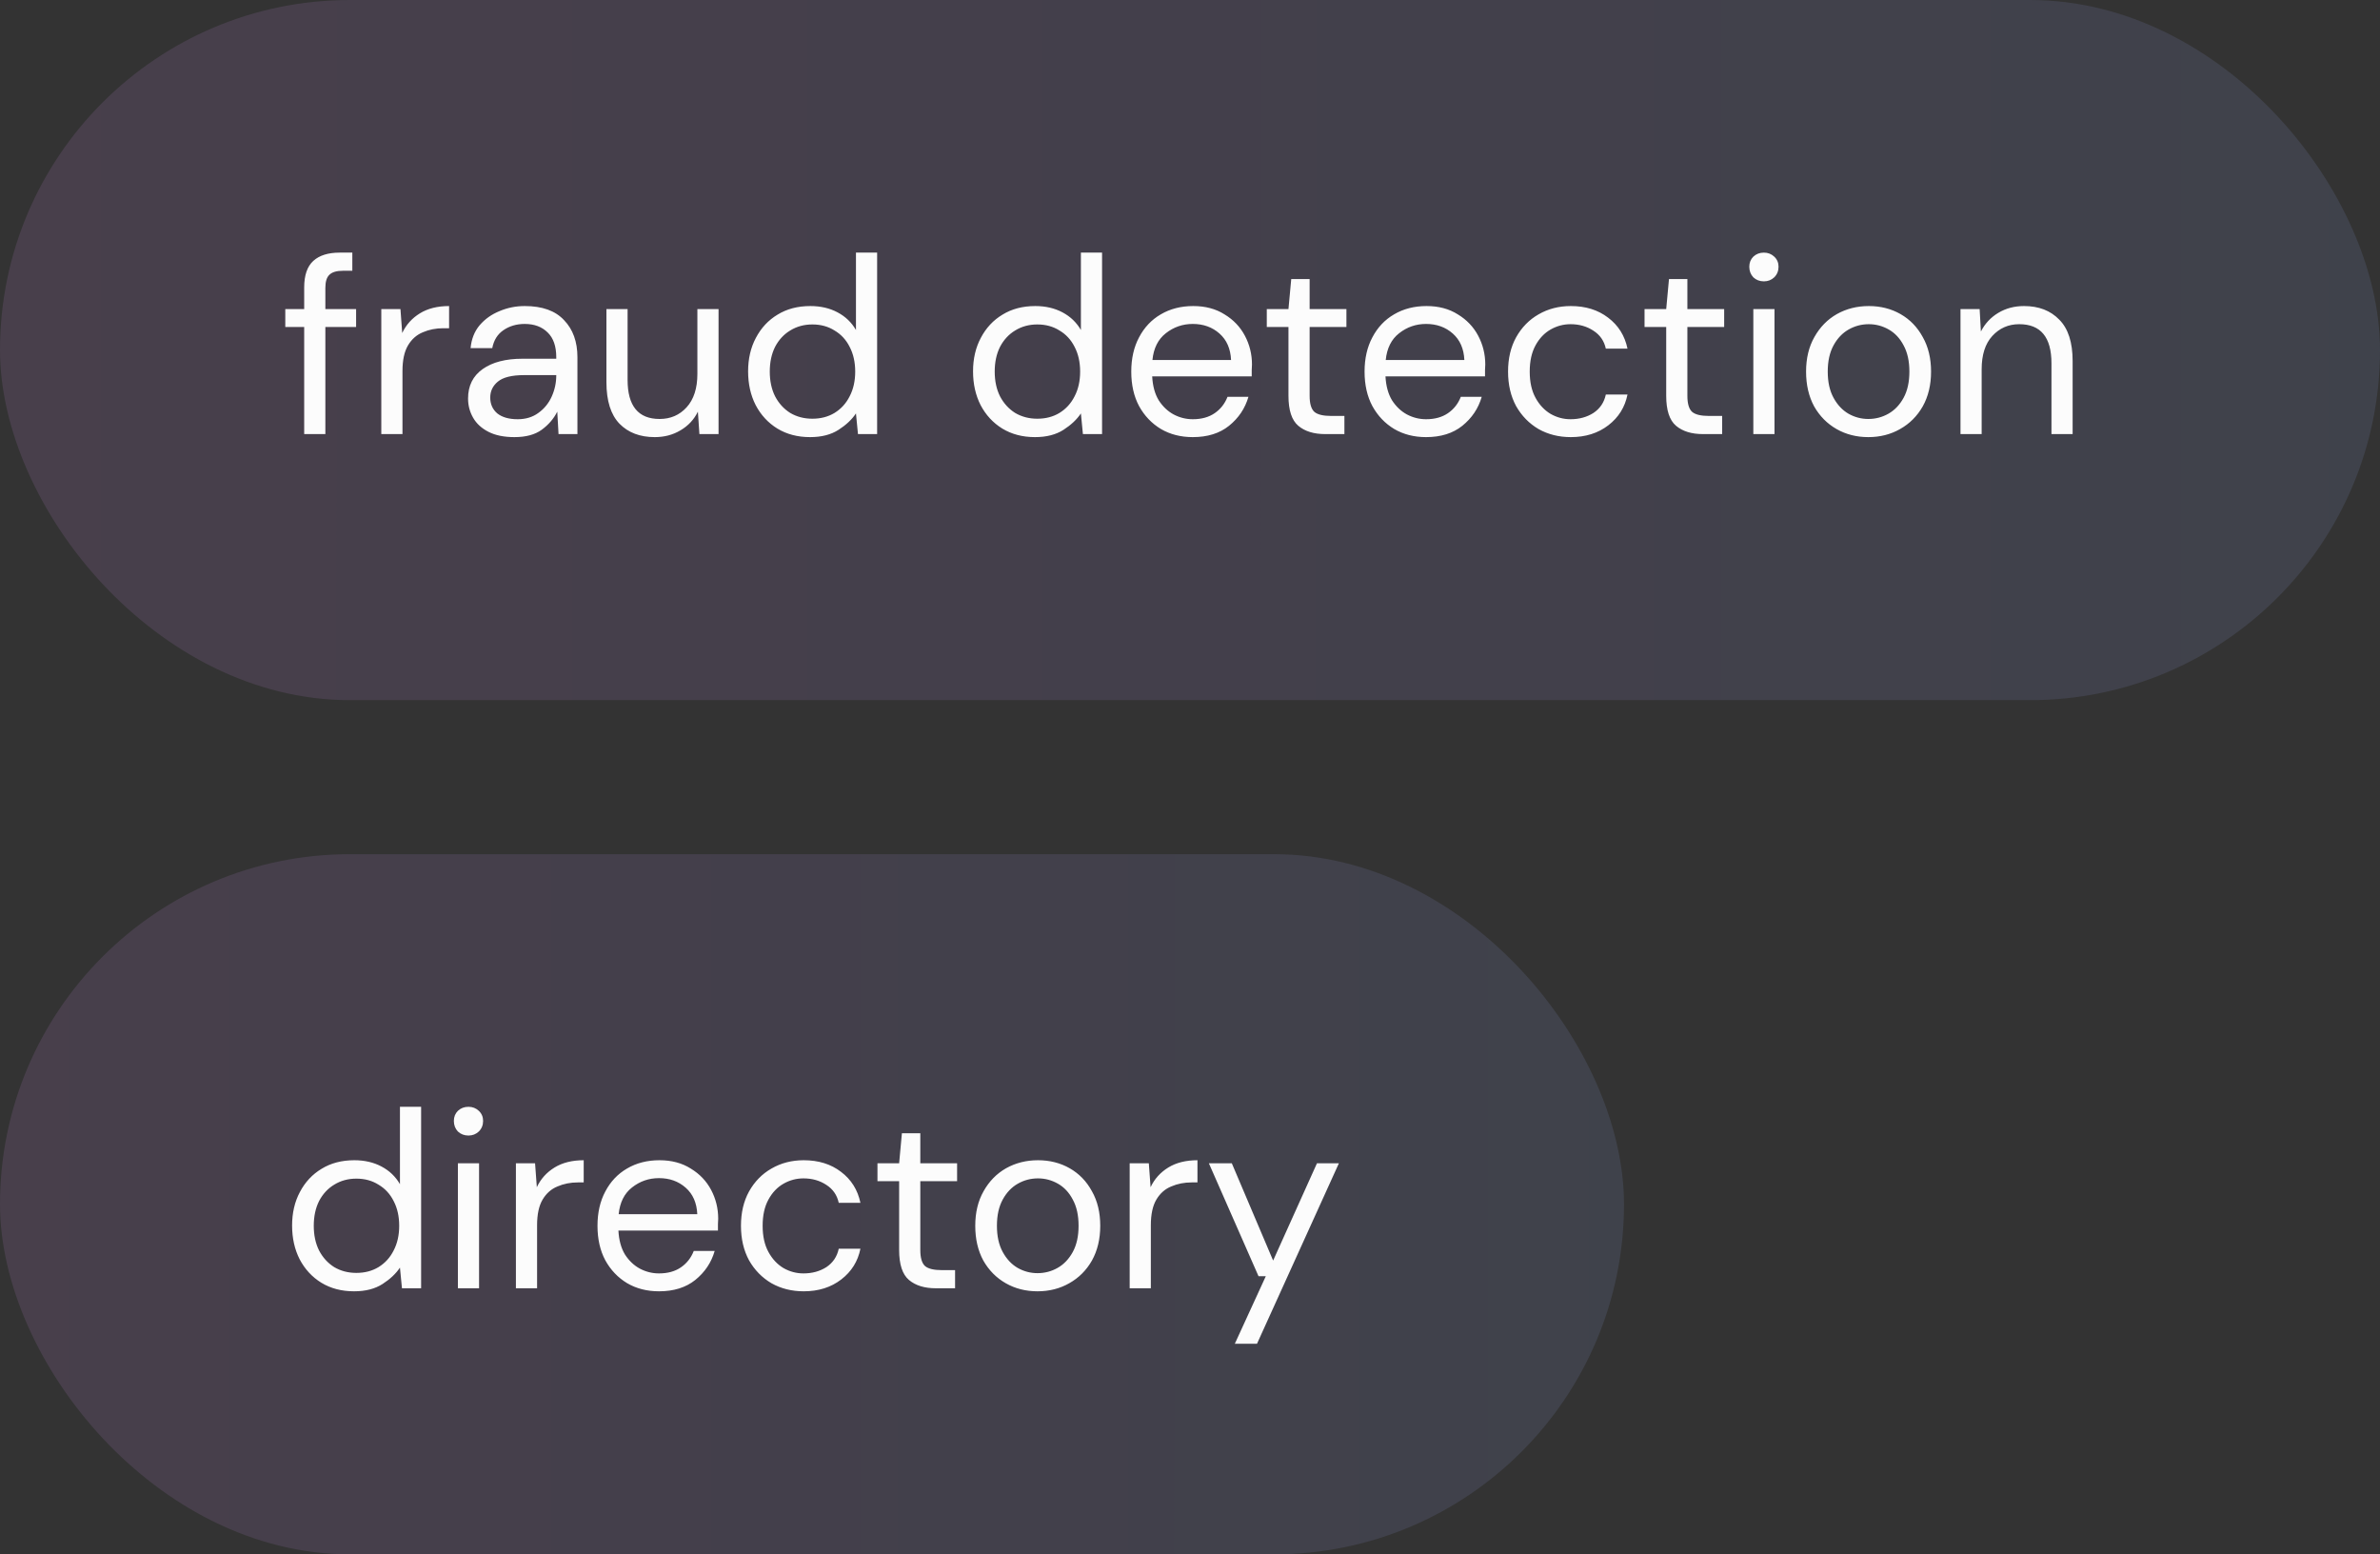 <?xml version="1.0" encoding="UTF-8"?> <svg xmlns="http://www.w3.org/2000/svg" width="170" height="111" viewBox="0 0 170 111" fill="none"><rect x="0" y="0" width="170" height="111" fill="#333333" stroke="none"/><rect width="170" height="50" rx="25" fill="url(#paint0_linear_920_1848)" fill-opacity="0.49"></rect><path d="M21.728 31V23.35H20.378V22.072H21.728V20.524C21.728 19.66 21.944 19.03 22.376 18.634C22.808 18.238 23.438 18.04 24.266 18.04H25.166V19.336H24.5C24.044 19.336 23.72 19.432 23.528 19.624C23.336 19.804 23.24 20.116 23.24 20.56V22.072H25.436V23.35H23.24V31H21.728ZM27.236 31V22.072H28.604L28.73 23.782C29.006 23.194 29.426 22.726 29.99 22.378C30.554 22.03 31.25 21.856 32.078 21.856V23.44H31.664C31.136 23.44 30.65 23.536 30.206 23.728C29.762 23.908 29.408 24.22 29.144 24.664C28.88 25.108 28.748 25.72 28.748 26.5V31H27.236ZM36.745 31.216C36.001 31.216 35.383 31.09 34.891 30.838C34.399 30.586 34.033 30.25 33.793 29.83C33.553 29.41 33.433 28.954 33.433 28.462C33.433 27.55 33.781 26.848 34.477 26.356C35.173 25.864 36.121 25.618 37.321 25.618H39.733V25.51C39.733 24.73 39.529 24.142 39.121 23.746C38.713 23.338 38.167 23.134 37.483 23.134C36.895 23.134 36.385 23.284 35.953 23.584C35.533 23.872 35.269 24.298 35.161 24.862H33.613C33.673 24.214 33.889 23.668 34.261 23.224C34.645 22.78 35.119 22.444 35.683 22.216C36.247 21.976 36.847 21.856 37.483 21.856C38.731 21.856 39.667 22.192 40.291 22.864C40.927 23.524 41.245 24.406 41.245 25.51V31H39.895L39.805 29.398C39.553 29.902 39.181 30.334 38.689 30.694C38.209 31.042 37.561 31.216 36.745 31.216ZM36.979 29.938C37.555 29.938 38.047 29.788 38.455 29.488C38.875 29.188 39.193 28.798 39.409 28.318C39.625 27.838 39.733 27.334 39.733 26.806V26.788H37.447C36.559 26.788 35.929 26.944 35.557 27.256C35.197 27.556 35.017 27.934 35.017 28.39C35.017 28.858 35.185 29.236 35.521 29.524C35.869 29.8 36.355 29.938 36.979 29.938ZM46.772 31.216C45.715 31.216 44.876 30.898 44.252 30.262C43.627 29.614 43.316 28.624 43.316 27.292V22.072H44.828V27.13C44.828 28.99 45.59 29.92 47.114 29.92C47.894 29.92 48.535 29.644 49.039 29.092C49.556 28.528 49.813 27.73 49.813 26.698V22.072H51.325V31H49.958L49.849 29.398C49.574 29.962 49.16 30.406 48.608 30.73C48.068 31.054 47.456 31.216 46.772 31.216ZM57.864 31.216C56.976 31.216 56.196 31.012 55.524 30.604C54.864 30.196 54.348 29.638 53.976 28.93C53.616 28.222 53.436 27.418 53.436 26.518C53.436 25.618 53.622 24.82 53.994 24.124C54.366 23.416 54.882 22.864 55.542 22.468C56.202 22.06 56.982 21.856 57.882 21.856C58.614 21.856 59.262 22.006 59.826 22.306C60.39 22.606 60.828 23.026 61.14 23.566V18.04H62.652V31H61.284L61.14 29.524C60.852 29.956 60.438 30.346 59.898 30.694C59.358 31.042 58.68 31.216 57.864 31.216ZM58.026 29.902C58.626 29.902 59.154 29.764 59.61 29.488C60.078 29.2 60.438 28.804 60.69 28.3C60.954 27.796 61.086 27.208 61.086 26.536C61.086 25.864 60.954 25.276 60.69 24.772C60.438 24.268 60.078 23.878 59.61 23.602C59.154 23.314 58.626 23.17 58.026 23.17C57.438 23.17 56.91 23.314 56.442 23.602C55.986 23.878 55.626 24.268 55.362 24.772C55.11 25.276 54.984 25.864 54.984 26.536C54.984 27.208 55.11 27.796 55.362 28.3C55.626 28.804 55.986 29.2 56.442 29.488C56.91 29.764 57.438 29.902 58.026 29.902ZM73.931 31.216C73.043 31.216 72.263 31.012 71.591 30.604C70.931 30.196 70.415 29.638 70.043 28.93C69.683 28.222 69.503 27.418 69.503 26.518C69.503 25.618 69.689 24.82 70.061 24.124C70.433 23.416 70.949 22.864 71.609 22.468C72.269 22.06 73.049 21.856 73.949 21.856C74.681 21.856 75.329 22.006 75.893 22.306C76.457 22.606 76.895 23.026 77.207 23.566V18.04H78.719V31H77.351L77.207 29.524C76.919 29.956 76.505 30.346 75.965 30.694C75.425 31.042 74.747 31.216 73.931 31.216ZM74.093 29.902C74.693 29.902 75.221 29.764 75.677 29.488C76.145 29.2 76.505 28.804 76.757 28.3C77.021 27.796 77.153 27.208 77.153 26.536C77.153 25.864 77.021 25.276 76.757 24.772C76.505 24.268 76.145 23.878 75.677 23.602C75.221 23.314 74.693 23.17 74.093 23.17C73.505 23.17 72.977 23.314 72.509 23.602C72.053 23.878 71.693 24.268 71.429 24.772C71.177 25.276 71.051 25.864 71.051 26.536C71.051 27.208 71.177 27.796 71.429 28.3C71.693 28.804 72.053 29.2 72.509 29.488C72.977 29.764 73.505 29.902 74.093 29.902ZM85.197 31.216C84.345 31.216 83.589 31.024 82.929 30.64C82.269 30.244 81.747 29.698 81.363 29.002C80.991 28.306 80.805 27.484 80.805 26.536C80.805 25.6 80.991 24.784 81.363 24.088C81.735 23.38 82.251 22.834 82.911 22.45C83.583 22.054 84.357 21.856 85.233 21.856C86.097 21.856 86.841 22.054 87.465 22.45C88.101 22.834 88.587 23.344 88.923 23.98C89.259 24.616 89.427 25.3 89.427 26.032C89.427 26.164 89.421 26.296 89.409 26.428C89.409 26.56 89.409 26.71 89.409 26.878H82.299C82.335 27.562 82.491 28.132 82.767 28.588C83.055 29.032 83.409 29.368 83.829 29.596C84.261 29.824 84.717 29.938 85.197 29.938C85.821 29.938 86.343 29.794 86.763 29.506C87.183 29.218 87.489 28.828 87.681 28.336H89.175C88.935 29.164 88.473 29.854 87.789 30.406C87.117 30.946 86.253 31.216 85.197 31.216ZM85.197 23.134C84.477 23.134 83.835 23.356 83.271 23.8C82.719 24.232 82.401 24.868 82.317 25.708H87.933C87.897 24.904 87.621 24.274 87.105 23.818C86.589 23.362 85.953 23.134 85.197 23.134ZM94.661 31C93.845 31 93.203 30.802 92.735 30.406C92.267 30.01 92.033 29.296 92.033 28.264V23.35H90.485V22.072H92.033L92.231 19.93H93.545V22.072H96.173V23.35H93.545V28.264C93.545 28.828 93.659 29.212 93.887 29.416C94.115 29.608 94.517 29.704 95.093 29.704H96.029V31H94.661ZM101.861 31.216C101.009 31.216 100.253 31.024 99.594 30.64C98.933 30.244 98.412 29.698 98.028 29.002C97.656 28.306 97.469 27.484 97.469 26.536C97.469 25.6 97.656 24.784 98.028 24.088C98.4 23.38 98.915 22.834 99.576 22.45C100.247 22.054 101.021 21.856 101.897 21.856C102.761 21.856 103.505 22.054 104.129 22.45C104.765 22.834 105.251 23.344 105.587 23.98C105.923 24.616 106.091 25.3 106.091 26.032C106.091 26.164 106.085 26.296 106.073 26.428C106.073 26.56 106.073 26.71 106.073 26.878H98.963C98.999 27.562 99.156 28.132 99.431 28.588C99.719 29.032 100.073 29.368 100.493 29.596C100.925 29.824 101.381 29.938 101.861 29.938C102.485 29.938 103.007 29.794 103.427 29.506C103.847 29.218 104.153 28.828 104.345 28.336H105.839C105.599 29.164 105.137 29.854 104.453 30.406C103.781 30.946 102.917 31.216 101.861 31.216ZM101.861 23.134C101.141 23.134 100.499 23.356 99.936 23.8C99.383 24.232 99.066 24.868 98.981 25.708H104.597C104.561 24.904 104.285 24.274 103.769 23.818C103.253 23.362 102.617 23.134 101.861 23.134ZM112.2 31.216C111.348 31.216 110.58 31.024 109.896 30.64C109.224 30.244 108.69 29.698 108.294 29.002C107.91 28.294 107.718 27.472 107.718 26.536C107.718 25.6 107.91 24.784 108.294 24.088C108.69 23.38 109.224 22.834 109.896 22.45C110.58 22.054 111.348 21.856 112.2 21.856C113.256 21.856 114.144 22.132 114.864 22.684C115.596 23.236 116.058 23.974 116.25 24.898H114.702C114.582 24.346 114.288 23.92 113.82 23.62C113.352 23.308 112.806 23.152 112.182 23.152C111.678 23.152 111.204 23.278 110.76 23.53C110.316 23.782 109.956 24.16 109.68 24.664C109.404 25.168 109.266 25.792 109.266 26.536C109.266 27.28 109.404 27.904 109.68 28.408C109.956 28.912 110.316 29.296 110.76 29.56C111.204 29.812 111.678 29.938 112.182 29.938C112.806 29.938 113.352 29.788 113.82 29.488C114.288 29.176 114.582 28.738 114.702 28.174H116.25C116.07 29.074 115.614 29.806 114.882 30.37C114.15 30.934 113.256 31.216 112.2 31.216ZM121.643 31C120.827 31 120.185 30.802 119.717 30.406C119.249 30.01 119.015 29.296 119.015 28.264V23.35H117.467V22.072H119.015L119.213 19.93H120.527V22.072H123.155V23.35H120.527V28.264C120.527 28.828 120.641 29.212 120.869 29.416C121.097 29.608 121.499 29.704 122.075 29.704H123.011V31H121.643ZM125.994 20.092C125.694 20.092 125.442 19.996 125.238 19.804C125.046 19.6 124.95 19.348 124.95 19.048C124.95 18.76 125.046 18.52 125.238 18.328C125.442 18.136 125.694 18.04 125.994 18.04C126.282 18.04 126.528 18.136 126.732 18.328C126.936 18.52 127.038 18.76 127.038 19.048C127.038 19.348 126.936 19.6 126.732 19.804C126.528 19.996 126.282 20.092 125.994 20.092ZM125.238 31V22.072H126.75V31H125.238ZM133.451 31.216C132.611 31.216 131.855 31.024 131.183 30.64C130.511 30.256 129.977 29.716 129.581 29.02C129.197 28.312 129.005 27.484 129.005 26.536C129.005 25.588 129.203 24.766 129.599 24.07C129.995 23.362 130.529 22.816 131.201 22.432C131.885 22.048 132.647 21.856 133.487 21.856C134.327 21.856 135.083 22.048 135.755 22.432C136.427 22.816 136.955 23.362 137.339 24.07C137.735 24.766 137.933 25.588 137.933 26.536C137.933 27.484 137.735 28.312 137.339 29.02C136.943 29.716 136.403 30.256 135.719 30.64C135.047 31.024 134.291 31.216 133.451 31.216ZM133.451 29.92C133.967 29.92 134.447 29.794 134.891 29.542C135.335 29.29 135.695 28.912 135.971 28.408C136.247 27.904 136.385 27.28 136.385 26.536C136.385 25.792 136.247 25.168 135.971 24.664C135.707 24.16 135.353 23.782 134.909 23.53C134.465 23.278 133.991 23.152 133.487 23.152C132.971 23.152 132.491 23.278 132.047 23.53C131.603 23.782 131.243 24.16 130.967 24.664C130.691 25.168 130.553 25.792 130.553 26.536C130.553 27.28 130.691 27.904 130.967 28.408C131.243 28.912 131.597 29.29 132.029 29.542C132.473 29.794 132.947 29.92 133.451 29.92ZM140.035 31V22.072H141.403L141.493 23.674C141.781 23.11 142.195 22.666 142.735 22.342C143.275 22.018 143.887 21.856 144.571 21.856C145.627 21.856 146.467 22.18 147.091 22.828C147.727 23.464 148.045 24.448 148.045 25.78V31H146.533V25.942C146.533 24.082 145.765 23.152 144.229 23.152C143.461 23.152 142.819 23.434 142.303 23.998C141.799 24.55 141.547 25.342 141.547 26.374V31H140.035Z" fill="#FCFCFC"></path><rect y="61" width="116" height="50" rx="25" fill="url(#paint1_linear_920_1848)" fill-opacity="0.49"></rect><path d="M25.292 92.216C24.404 92.216 23.624 92.012 22.952 91.604C22.292 91.196 21.776 90.638 21.404 89.93C21.044 89.222 20.864 88.418 20.864 87.518C20.864 86.618 21.05 85.82 21.422 85.124C21.794 84.416 22.31 83.864 22.97 83.468C23.63 83.06 24.41 82.856 25.31 82.856C26.042 82.856 26.69 83.006 27.254 83.306C27.818 83.606 28.256 84.026 28.568 84.566V79.04H30.08V92H28.712L28.568 90.524C28.28 90.956 27.866 91.346 27.326 91.694C26.786 92.042 26.108 92.216 25.292 92.216ZM25.454 90.902C26.054 90.902 26.582 90.764 27.038 90.488C27.506 90.2 27.866 89.804 28.118 89.3C28.382 88.796 28.514 88.208 28.514 87.536C28.514 86.864 28.382 86.276 28.118 85.772C27.866 85.268 27.506 84.878 27.038 84.602C26.582 84.314 26.054 84.17 25.454 84.17C24.866 84.17 24.338 84.314 23.87 84.602C23.414 84.878 23.054 85.268 22.79 85.772C22.538 86.276 22.412 86.864 22.412 87.536C22.412 88.208 22.538 88.796 22.79 89.3C23.054 89.804 23.414 90.2 23.87 90.488C24.338 90.764 24.866 90.902 25.454 90.902ZM33.463 81.092C33.163 81.092 32.911 80.996 32.707 80.804C32.515 80.6 32.419 80.348 32.419 80.048C32.419 79.76 32.515 79.52 32.707 79.328C32.911 79.136 33.163 79.04 33.463 79.04C33.751 79.04 33.997 79.136 34.201 79.328C34.405 79.52 34.507 79.76 34.507 80.048C34.507 80.348 34.405 80.6 34.201 80.804C33.997 80.996 33.751 81.092 33.463 81.092ZM32.707 92V83.072H34.219V92H32.707ZM36.851 92V83.072H38.219L38.345 84.782C38.621 84.194 39.041 83.726 39.605 83.378C40.169 83.03 40.865 82.856 41.693 82.856V84.44H41.279C40.751 84.44 40.265 84.536 39.821 84.728C39.377 84.908 39.023 85.22 38.759 85.664C38.495 86.108 38.363 86.72 38.363 87.5V92H36.851ZM47.071 92.216C46.218 92.216 45.462 92.024 44.803 91.64C44.142 91.244 43.62 90.698 43.236 90.002C42.864 89.306 42.678 88.484 42.678 87.536C42.678 86.6 42.864 85.784 43.236 85.088C43.608 84.38 44.124 83.834 44.785 83.45C45.456 83.054 46.23 82.856 47.106 82.856C47.971 82.856 48.715 83.054 49.339 83.45C49.974 83.834 50.461 84.344 50.797 84.98C51.133 85.616 51.3 86.3 51.3 87.032C51.3 87.164 51.294 87.296 51.282 87.428C51.282 87.56 51.282 87.71 51.282 87.878H44.172C44.209 88.562 44.364 89.132 44.641 89.588C44.928 90.032 45.282 90.368 45.703 90.596C46.135 90.824 46.59 90.938 47.071 90.938C47.694 90.938 48.217 90.794 48.636 90.506C49.056 90.218 49.362 89.828 49.554 89.336H51.048C50.809 90.164 50.346 90.854 49.663 91.406C48.99 91.946 48.127 92.216 47.071 92.216ZM47.071 84.134C46.35 84.134 45.709 84.356 45.145 84.8C44.593 85.232 44.275 85.868 44.191 86.708H49.806C49.77 85.904 49.495 85.274 48.978 84.818C48.462 84.362 47.827 84.134 47.071 84.134ZM57.408 92.216C56.556 92.216 55.788 92.024 55.105 91.64C54.432 91.244 53.898 90.698 53.502 90.002C53.118 89.294 52.926 88.472 52.926 87.536C52.926 86.6 53.118 85.784 53.502 85.088C53.898 84.38 54.432 83.834 55.105 83.45C55.788 83.054 56.556 82.856 57.408 82.856C58.465 82.856 59.352 83.132 60.072 83.684C60.804 84.236 61.267 84.974 61.459 85.898H59.91C59.791 85.346 59.496 84.92 59.029 84.62C58.56 84.308 58.014 84.152 57.391 84.152C56.886 84.152 56.413 84.278 55.968 84.53C55.525 84.782 55.164 85.16 54.889 85.664C54.612 86.168 54.474 86.792 54.474 87.536C54.474 88.28 54.612 88.904 54.889 89.408C55.164 89.912 55.525 90.296 55.968 90.56C56.413 90.812 56.886 90.938 57.391 90.938C58.014 90.938 58.56 90.788 59.029 90.488C59.496 90.176 59.791 89.738 59.91 89.174H61.459C61.279 90.074 60.822 90.806 60.09 91.37C59.358 91.934 58.465 92.216 57.408 92.216ZM66.852 92C66.036 92 65.394 91.802 64.926 91.406C64.458 91.01 64.224 90.296 64.224 89.264V84.35H62.676V83.072H64.224L64.422 80.93H65.736V83.072H68.364V84.35H65.736V89.264C65.736 89.828 65.85 90.212 66.078 90.416C66.306 90.608 66.708 90.704 67.284 90.704H68.22V92H66.852ZM74.107 92.216C73.267 92.216 72.511 92.024 71.839 91.64C71.167 91.256 70.633 90.716 70.237 90.02C69.853 89.312 69.661 88.484 69.661 87.536C69.661 86.588 69.859 85.766 70.255 85.07C70.651 84.362 71.185 83.816 71.857 83.432C72.541 83.048 73.303 82.856 74.143 82.856C74.983 82.856 75.739 83.048 76.411 83.432C77.083 83.816 77.611 84.362 77.995 85.07C78.391 85.766 78.589 86.588 78.589 87.536C78.589 88.484 78.391 89.312 77.995 90.02C77.599 90.716 77.059 91.256 76.375 91.64C75.703 92.024 74.947 92.216 74.107 92.216ZM74.107 90.92C74.623 90.92 75.103 90.794 75.547 90.542C75.991 90.29 76.351 89.912 76.627 89.408C76.903 88.904 77.041 88.28 77.041 87.536C77.041 86.792 76.903 86.168 76.627 85.664C76.363 85.16 76.009 84.782 75.565 84.53C75.121 84.278 74.647 84.152 74.143 84.152C73.627 84.152 73.147 84.278 72.703 84.53C72.259 84.782 71.899 85.16 71.623 85.664C71.347 86.168 71.209 86.792 71.209 87.536C71.209 88.28 71.347 88.904 71.623 89.408C71.899 89.912 72.253 90.29 72.685 90.542C73.129 90.794 73.603 90.92 74.107 90.92ZM80.691 92V83.072H82.059L82.185 84.782C82.461 84.194 82.881 83.726 83.445 83.378C84.009 83.03 84.705 82.856 85.533 82.856V84.44H85.119C84.591 84.44 84.105 84.536 83.661 84.728C83.217 84.908 82.863 85.22 82.599 85.664C82.335 86.108 82.203 86.72 82.203 87.5V92H80.691ZM88.202 95.96L90.416 91.136H89.894L86.348 83.072H87.986L90.938 90.02L94.07 83.072H95.636L89.786 95.96H88.202Z" fill="#FCFCFC"></path><defs><linearGradient id="paint0_linear_920_1848" x1="-0.005" y1="24.987" x2="170.005" y2="25.022" gradientUnits="userSpaceOnUse"><stop offset="0" stop-color="#E59CFF" stop-opacity="0.24"></stop><stop offset="0.5" stop-color="#BA9CFF" stop-opacity="0.24"></stop><stop offset="1" stop-color="#9CB2FF" stop-opacity="0.24"></stop></linearGradient><linearGradient id="paint1_linear_920_1848" x1="-0.003" y1="85.987" x2="116.003" y2="86.003" gradientUnits="userSpaceOnUse"><stop offset="0" stop-color="#E59CFF" stop-opacity="0.24"></stop><stop offset="0.5" stop-color="#BA9CFF" stop-opacity="0.24"></stop><stop offset="1" stop-color="#9CB2FF" stop-opacity="0.24"></stop></linearGradient></defs></svg> 